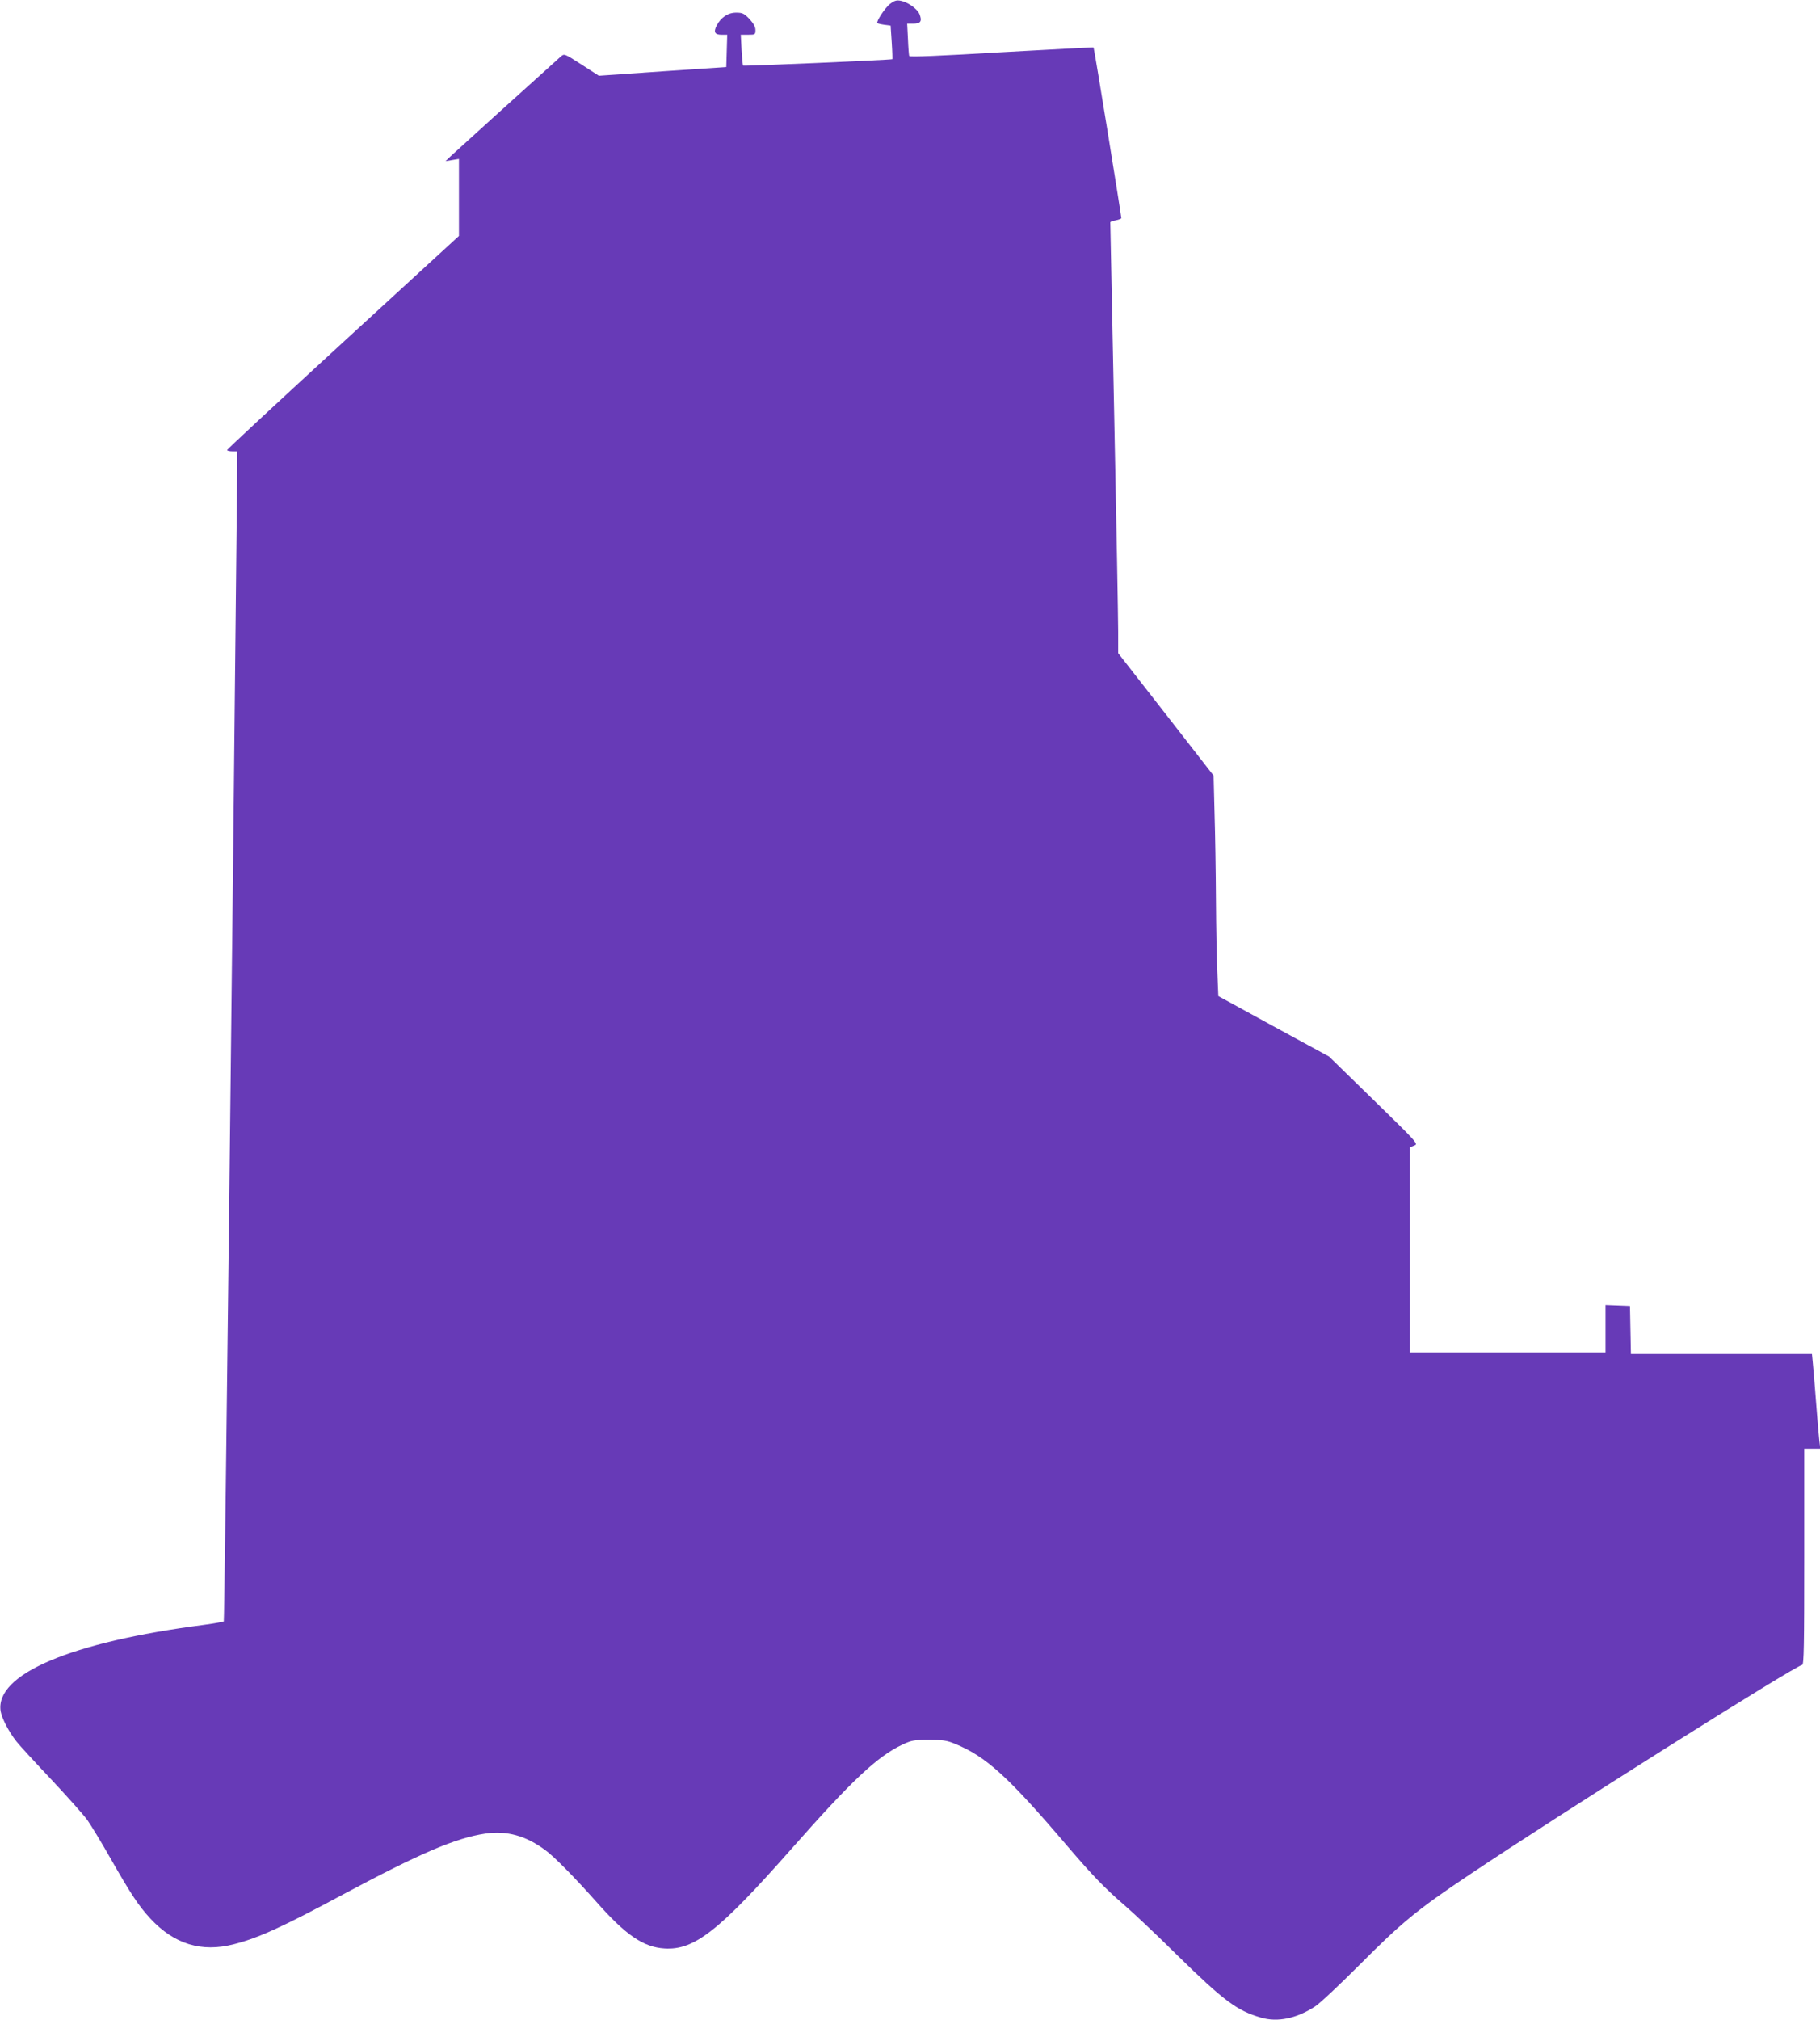 <?xml version="1.0" standalone="no"?>
<!DOCTYPE svg PUBLIC "-//W3C//DTD SVG 20010904//EN"
 "http://www.w3.org/TR/2001/REC-SVG-20010904/DTD/svg10.dtd">
<svg version="1.0" xmlns="http://www.w3.org/2000/svg"
 width="1154pt" height="1280pt" viewBox="0 0 1154 1280"
 preserveAspectRatio="xMidYMid meet">
<g transform="translate(0,1280) scale(0.1,-0.1)"
fill="#673ab7" stroke="none">
<path d="M5643 12775 c-32 -25 -89 -112 -80 -122 3 -2 23 -7 45 -10 l39 -5 7
-105 c4 -58 5 -107 4 -108 -7 -5 -941 -45 -946 -41 -3 3 -7 48 -10 101 l-5 95
47 0 c44 0 46 1 46 30 0 20 -12 41 -38 70 -34 35 -44 40 -85 40 -51 0 -96 -30
-123 -82 -21 -41 -12 -58 31 -58 l36 0 -3 -102 -3 -103 -404 -27 -404 -28
-110 71 c-109 70 -109 70 -131 51 -174 -156 -678 -612 -701 -634 l-30 -29 43
7 42 7 0 -244 0 -244 -735 -674 c-404 -371 -735 -678 -735 -683 0 -4 15 -8 33
-8 l32 0 -3 -312 c-25 -2544 -78 -7098 -83 -7102 -3 -3 -59 -13 -125 -22 -845
-109 -1327 -313 -1290 -548 8 -45 51 -129 100 -191 17 -22 116 -130 220 -240
103 -110 208 -227 231 -260 23 -33 89 -141 145 -240 130 -228 179 -302 254
-383 151 -162 324 -215 529 -162 154 39 308 109 697 318 481 257 708 355 897
383 136 20 258 -13 382 -106 56 -41 185 -172 321 -325 187 -212 300 -289 433
-297 189 -12 346 111 806 632 383 434 543 584 701 659 60 28 74 31 170 31 89
0 114 -4 165 -25 196 -80 336 -206 710 -645 163 -191 242 -272 365 -378 58
-50 209 -192 335 -317 295 -289 378 -351 530 -395 105 -31 227 -6 344 71 31
20 157 139 281 263 267 268 363 348 695 570 558 375 2076 1331 2112 1331 11 0
13 128 13 685 l0 685 51 0 51 0 -6 48 c-3 26 -13 137 -21 247 -8 110 -18 224
-21 253 l-5 52 -574 0 -574 0 -3 153 -3 152 -77 3 -78 3 0 -151 0 -150 -620 0
-620 0 0 650 0 650 27 11 c27 10 25 13 -256 287 l-284 277 -351 191 -351 192
-6 148 c-4 82 -8 291 -9 464 -1 173 -5 421 -9 550 l-6 235 -302 388 -303 388
0 137 c0 75 -11 688 -25 1362 -14 674 -25 1228 -25 1231 0 4 16 10 35 13 19 4
35 10 35 14 0 16 -172 1077 -176 1081 -2 2 -265 -12 -585 -30 -386 -23 -582
-31 -584 -24 -2 5 -6 54 -8 108 l-5 97 39 0 c47 0 57 16 39 61 -15 35 -77 78
-124 85 -23 4 -39 -2 -63 -21z"/>
</g>
</svg>
